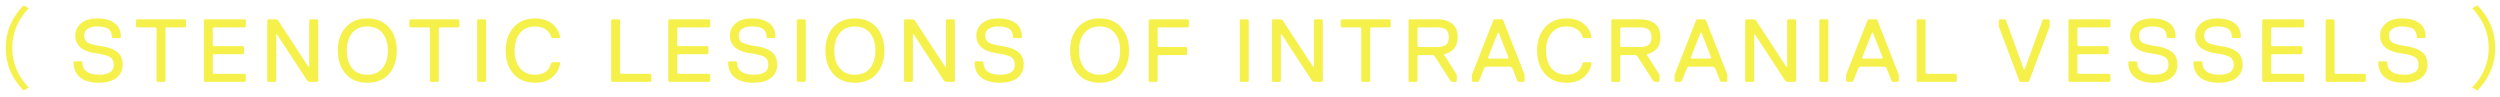 <svg width="336" height="13" fill="none" xmlns="http://www.w3.org/2000/svg"><path d="M.774 6.44c0-2.34.948-4.248 2.388-5.712l.72.372C2.502 2.528 1.65 4.304 1.65 6.44c0 2.136.852 3.912 2.232 5.34l-.72.372C1.722 10.688.774 8.78.774 6.44ZM16.48 8.72c0 .704-.272 1.28-.816 1.728-.536.448-1.344.672-2.424.672-1.04 0-1.86-.236-2.46-.708-.6-.48-.9-1.164-.9-2.052l.12-.12h.96l.12.12c0 1.12.76 1.68 2.28 1.68.584 0 1.048-.104 1.392-.312.352-.216.528-.552.528-1.008 0-.512-.176-.868-.528-1.068-.344-.2-.968-.364-1.872-.492-1.84-.264-2.76-1.064-2.76-2.4 0-.616.248-1.148.744-1.596.504-.456 1.256-.684 2.256-.684.952 0 1.708.208 2.268.624.568.408.852 1.04.852 1.896l-.12.12h-.96L15.04 5c0-.496-.152-.86-.456-1.092-.304-.232-.832-.348-1.584-.348-.528 0-.94.108-1.236.324a1.029 1.029 0 0 0-.444.876c0 .464.16.788.48.972.32.184.92.34 1.8.468.928.136 1.64.396 2.136.78.496.376.744.956.744 1.74Zm8.521-5.16-.12.12h-2.52l-.12.12v7.08l-.12.12h-.96l-.12-.12V3.8l-.12-.12h-2.52l-.12-.12v-.84l.12-.12h6.48l.12.12v.84Zm8.036 7.32-.12.12h-5.4l-.12-.12V2.72l.12-.12h5.4l.12.12v.84l-.12.12h-4.2l-.12.12v2.28l.12.12h3.96l.12.12v.84l-.12.12h-3.96l-.12.12v2.4l.12.12h4.2l.12.12v.84Zm9.724 0-.12.12h-1.08l-.24-.12-4.08-6.24h-.12v6.24L37 11h-.96l-.12-.12V2.72l.12-.12h1.08l.24.12 4.08 6.24h.12V2.72l.12-.12h.96l.12.12v8.16Zm3.702-.948c-.704-.8-1.056-1.844-1.056-3.132s.352-2.328 1.056-3.12c.704-.8 1.672-1.2 2.904-1.2s2.2.4 2.904 1.2c.704.792 1.056 1.832 1.056 3.12s-.352 2.332-1.056 3.132c-.704.792-1.672 1.188-2.904 1.188s-2.2-.396-2.904-1.188Zm.864-5.484c-.48.584-.72 1.368-.72 2.352 0 .984.24 1.772.72 2.364.48.584 1.16.876 2.04.876.88 0 1.56-.292 2.04-.876.48-.592.72-1.38.72-2.364s-.24-1.768-.72-2.352c-.48-.592-1.16-.888-2.04-.888-.88 0-1.56.296-2.04.888Zm14.408-.888-.12.12h-2.52l-.12.12v7.08l-.12.12h-.96l-.12-.12V3.8l-.12-.12h-2.52l-.12-.12v-.84l.12-.12h6.48l.12.12v.84Zm3.595 7.32-.12.12h-.96l-.12-.12V2.72l.12-.12h.96l.12.12v8.16Zm6.597.24c-1.232 0-2.2-.396-2.904-1.188-.703-.8-1.055-1.844-1.055-3.132s.352-2.328 1.055-3.12c.705-.8 1.672-1.2 2.904-1.2.928 0 1.688.236 2.28.708A2.839 2.839 0 0 1 75.287 5l-.12.12h-.96l-.12-.12a1.87 1.87 0 0 0-.743-1.044c-.368-.264-.84-.396-1.416-.396-.88 0-1.56.296-2.04.888-.48.584-.72 1.368-.72 2.352 0 .984.24 1.772.72 2.364.48.584 1.16.876 2.04.876 1.144 0 1.864-.52 2.16-1.56l.12-.12h.96l.12.12c-.129.768-.48 1.4-1.056 1.896-.569.496-1.337.744-2.305.744Zm15.606-.24-.12.12h-5.16l-.12-.12V2.72l.12-.12h.96l.12.12V9.8l.12.12h3.96l.12.12v.84Zm7.92 0-.12.12h-5.4l-.12-.12V2.72l.12-.12h5.4l.12.12v.84l-.12.12h-4.2l-.12.12v2.28l.12.12h3.96l.12.12v.84l-.12.12h-3.96l-.12.12v2.4l.12.12h4.2l.12.12v.84Zm9.004-2.16c0 .704-.272 1.28-.816 1.728-.536.448-1.344.672-2.424.672-1.04 0-1.86-.236-2.46-.708-.6-.48-.9-1.164-.9-2.052l.12-.12h.96l.12.12c0 1.12.76 1.68 2.28 1.68.584 0 1.048-.104 1.392-.312.352-.216.528-.552.528-1.008 0-.512-.176-.868-.528-1.068-.344-.2-.968-.364-1.872-.492-1.84-.264-2.76-1.064-2.76-2.4 0-.616.248-1.148.744-1.596.504-.456 1.256-.684 2.256-.684.952 0 1.708.208 2.268.624.568.408.852 1.04.852 1.896l-.12.12h-.96l-.12-.12c0-.496-.152-.86-.456-1.092-.304-.232-.832-.348-1.584-.348-.528 0-.94.108-1.236.324a1.029 1.029 0 0 0-.444.876c0 .464.16.788.48.972.32.184.92.34 1.8.468.928.136 1.64.396 2.136.78.496.376.744.956.744 1.74Zm3.839 2.16-.12.12h-.96l-.12-.12V2.72l.12-.12h.96l.12.12v8.16Zm3.693-.948c-.704-.8-1.056-1.844-1.056-3.132s.352-2.328 1.056-3.12c.704-.8 1.672-1.2 2.904-1.2s2.2.4 2.904 1.2c.704.792 1.056 1.832 1.056 3.12s-.352 2.332-1.056 3.132c-.704.792-1.672 1.188-2.904 1.188s-2.2-.396-2.904-1.188Zm.864-5.484c-.48.584-.72 1.368-.72 2.352 0 .984.24 1.772.72 2.364.48.584 1.16.876 2.04.876.88 0 1.56-.292 2.04-.876.48-.592.72-1.38.72-2.364s-.24-1.768-.72-2.352c-.48-.592-1.16-.888-2.04-.888-.88 0-1.56.296-2.04.888Zm15.483 6.432-.12.12h-1.08l-.24-.12-4.08-6.24h-.12v6.24l-.12.12h-.96l-.12-.12V2.72l.12-.12h1.08l.24.12 4.08 6.24h.12V2.72l.12-.12h.96l.12.12v8.16Zm9.246-2.16c0 .704-.272 1.28-.816 1.728-.536.448-1.344.672-2.424.672-1.04 0-1.86-.236-2.46-.708-.6-.48-.9-1.164-.9-2.052l.12-.12h.96l.12.12c0 1.12.76 1.68 2.28 1.68.584 0 1.048-.104 1.392-.312.352-.216.528-.552.528-1.008 0-.512-.176-.868-.528-1.068-.344-.2-.968-.364-1.872-.492-1.84-.264-2.76-1.064-2.76-2.4 0-.616.248-1.148.744-1.596.504-.456 1.256-.684 2.256-.684.952 0 1.708.208 2.268.624.568.408.852 1.04.852 1.896l-.12.12h-.96l-.12-.12c0-.496-.152-.86-.456-1.092-.304-.232-.832-.348-1.584-.348-.528 0-.94.108-1.236.324a1.029 1.029 0 0 0-.444.876c0 .464.16.788.48.972.32.184.92.34 1.8.468.928.136 1.64.396 2.136.78.496.376.744.956.744 1.74Zm7.297 1.212c-.704-.8-1.056-1.844-1.056-3.132s.352-2.328 1.056-3.12c.704-.8 1.672-1.2 2.904-1.2s2.2.4 2.904 1.2c.704.792 1.056 1.832 1.056 3.12s-.352 2.332-1.056 3.132c-.704.792-1.672 1.188-2.904 1.188s-2.2-.396-2.904-1.188Zm.864-5.484c-.48.584-.72 1.368-.72 2.352 0 .984.24 1.772.72 2.364.48.584 1.16.876 2.04.876.88 0 1.56-.292 2.04-.876.48-.592.72-1.38.72-2.364s-.24-1.768-.72-2.352c-.48-.592-1.16-.888-2.04-.888-.88 0-1.56.296-2.04.888Zm14.043-.888-.12.12h-3.96l-.12.12v2.4l.12.12h3.72l.12.12v.84l-.12.12h-3.72l-.12.12v3.36l-.12.12h-.96l-.12-.12V2.72l.12-.12h5.16l.12.12v.84Zm8.044 7.32-.12.12h-.96l-.12-.12V2.72l.12-.12h.96l.12.12v8.16Zm9.957 0-.12.12h-1.08l-.24-.12-4.08-6.24h-.12v6.24l-.12.12h-.96l-.12-.12V2.72l.12-.12h1.08l.24.12 4.08 6.24h.12V2.72l.12-.12h.96l.12.12v8.16Zm9.125-7.32-.12.12h-2.52l-.12.12v7.08l-.12.12h-.96l-.12-.12V3.8l-.12-.12h-2.52l-.12-.12v-.84l.12-.12h6.48l.12.12v.84Zm7.424 2.46c.248-.208.372-.548.372-1.02s-.124-.808-.372-1.008c-.248-.208-.644-.312-1.188-.312h-2.52l-.12.12v2.4l.12.12h2.52c.544 0 .94-.1 1.188-.3ZM195.908 5c0 .64-.16 1.148-.48 1.524-.32.376-.76.628-1.32.756v.12l1.68 2.64v.84l-.12.12h-.48l-.24-.12-2.16-3.36-.24-.12h-1.92l-.12.12v3.36l-.12.12h-.96l-.12-.12V2.72l.12-.12h3.72c.872 0 1.548.196 2.028.588.488.392.732.996.732 1.812Zm8.999 5.88-.12.12h-.72l-.12-.12-.72-1.8-.24-.12h-3.24l-.24.12-.72 1.8-.12.12h-.72l-.12-.12v-.84l2.88-7.32.12-.12h1.08l.12.12 2.88 7.32v.84Zm-2.16-3.12-1.32-3.36h-.12l-1.32 3.36.12.12h2.52l.12-.12Zm7.804 3.36c-1.232 0-2.2-.396-2.904-1.188-.704-.8-1.056-1.844-1.056-3.132s.352-2.328 1.056-3.12c.704-.8 1.672-1.2 2.904-1.2.928 0 1.688.236 2.28.708A2.839 2.839 0 0 1 213.911 5l-.12.12h-.96l-.12-.12a1.87 1.87 0 0 0-.744-1.044c-.368-.264-.84-.396-1.416-.396-.88 0-1.56.296-2.04.888-.48.584-.72 1.368-.72 2.352 0 .984.24 1.772.72 2.364.48.584 1.16.876 2.04.876 1.144 0 1.864-.52 2.16-1.56l.12-.12h.96l.12.12c-.128.768-.48 1.4-1.056 1.896-.568.496-1.336.744-2.304.744Zm11.033-5.1c.248-.208.372-.548.372-1.02s-.124-.808-.372-1.008c-.248-.208-.644-.312-1.188-.312h-2.52l-.12.12v2.4l.12.12h2.52c.544 0 .94-.1 1.188-.3ZM223.156 5c0 .64-.16 1.148-.48 1.524-.32.376-.76.628-1.32.756v.12l1.68 2.64v.84l-.12.12h-.48l-.24-.12-2.16-3.36-.24-.12h-1.92l-.12.12v3.36l-.12.12h-.96l-.12-.12V2.72l.12-.12h3.72c.872 0 1.548.196 2.028.588.488.392.732.996.732 1.812Zm8.999 5.88-.12.12h-.72l-.12-.12-.72-1.8-.24-.12h-3.24l-.24.12-.72 1.8-.12.12h-.72l-.12-.12v-.84l2.88-7.32.12-.12h1.08l.12.12 2.88 7.32v.84Zm-2.16-3.12-1.32-3.36h-.12l-1.32 3.36.12.12h2.52l.12-.12Zm11.399 3.12-.12.12h-1.08l-.24-.12-4.08-6.24h-.12v6.24l-.12.12h-.96l-.12-.12V2.72l.12-.12h1.08l.24.12 4.08 6.24h.12V2.72l.12-.12h.96l.12.12v8.16Zm4.325 0-.12.12h-.96l-.12-.12V2.72l.12-.12h.96l.12.12v8.16Zm9.478 0-.12.12h-.72l-.12-.12-.72-1.8-.24-.12h-3.24l-.24.12-.72 1.8-.12.12h-.72l-.12-.12v-.84l2.88-7.32.12-.12h1.08l.12.12 2.88 7.32v.84Zm-2.16-3.12-1.32-3.36h-.12l-1.32 3.36.12.12h2.52l.12-.12Zm9.958 3.12-.12.12h-5.16l-.12-.12V2.72l.12-.12h.96l.12.12V9.8l.12.12h3.96l.12.12v.84Zm12.486-7.32-2.76 7.32-.12.12h-1.08l-.12-.12-2.76-7.32v-.84l.12-.12h.72l.12.12 2.4 6.6h.12l2.4-6.6.12-.12h.72l.12.12v.84Zm8.159 7.32-.12.12h-5.4l-.12-.12V2.72l.12-.12h5.4l.12.12v.84l-.12.12h-4.2l-.12.12v2.28l.12.12h3.96l.12.12v.84l-.12.12h-3.96l-.12.12v2.4l.12.12h4.2l.12.12v.84Zm9.004-2.16c0 .704-.272 1.28-.816 1.728-.536.448-1.344.672-2.424.672-1.04 0-1.86-.236-2.46-.708-.6-.48-.9-1.164-.9-2.052l.12-.12h.96l.12.12c0 1.12.76 1.68 2.28 1.68.584 0 1.048-.104 1.392-.312.352-.216.528-.552.528-1.008 0-.512-.176-.868-.528-1.068-.344-.2-.968-.364-1.872-.492-1.84-.264-2.76-1.064-2.76-2.4 0-.616.248-1.148.744-1.596.504-.456 1.256-.684 2.256-.684.952 0 1.708.208 2.268.624.568.408.852 1.04.852 1.896l-.12.12h-.96l-.12-.12c0-.496-.152-.86-.456-1.092-.304-.232-.832-.348-1.584-.348-.528 0-.94.108-1.236.324a1.029 1.029 0 0 0-.444.876c0 .464.16.788.48.972.32.184.92.34 1.8.468.928.136 1.64.396 2.136.78.496.376.744.956.744 1.74Zm8.759 0c0 .704-.272 1.28-.816 1.728-.536.448-1.344.672-2.424.672-1.04 0-1.86-.236-2.46-.708-.6-.48-.9-1.164-.9-2.052l.12-.12h.96l.12.12c0 1.12.76 1.68 2.28 1.68.584 0 1.048-.104 1.392-.312.352-.216.528-.552.528-1.008 0-.512-.176-.868-.528-1.068-.344-.2-.968-.364-1.872-.492-1.84-.264-2.76-1.064-2.76-2.4 0-.616.248-1.148.744-1.596.504-.456 1.256-.684 2.256-.684.952 0 1.708.208 2.268.624.568.408.852 1.04.852 1.896l-.12.12h-.96l-.12-.12c0-.496-.152-.86-.456-1.092-.304-.232-.832-.348-1.584-.348-.528 0-.94.108-1.236.324a1.029 1.029 0 0 0-.444.876c0 .464.16.788.48.972.32.184.92.34 1.8.468.928.136 1.64.396 2.136.78.496.376.744.956.744 1.74Zm8.278 2.16-.12.12h-5.4l-.12-.12V2.72l.12-.12h5.4l.12.12v.84l-.12.12h-4.2l-.12.12v2.28l.12.12h3.96l.12.12v.84l-.12.12h-3.96l-.12.12v2.4l.12.12h4.2l.12.12v.84Zm8.284 0-.12.12h-5.16l-.12-.12V2.72l.12-.12h.96l.12.12V9.8l.12.12h3.96l.12.12v.84Zm8.284-2.16c0 .704-.272 1.28-.816 1.728-.536.448-1.344.672-2.424.672-1.04 0-1.86-.236-2.46-.708-.6-.48-.9-1.164-.9-2.052l.12-.12h.96l.12.12c0 1.12.76 1.68 2.28 1.68.584 0 1.048-.104 1.392-.312.352-.216.528-.552.528-1.008 0-.512-.176-.868-.528-1.068-.344-.2-.968-.364-1.872-.492-1.84-.264-2.76-1.064-2.76-2.4 0-.616.248-1.148.744-1.596.504-.456 1.256-.684 2.256-.684.952 0 1.708.208 2.268.624.568.408.852 1.04.852 1.896l-.12.12h-.96l-.12-.12c0-.496-.152-.86-.456-1.092-.304-.232-.832-.348-1.584-.348-.528 0-.94.108-1.236.324a1.029 1.029 0 0 0-.444.876c0 .464.16.788.48.972.32.184.92.34 1.8.468.928.136 1.64.396 2.136.78.496.376.744.956.744 1.74Zm9.105-2.28c0 2.34-.948 4.248-2.388 5.712l-.72-.372c1.38-1.428 2.232-3.204 2.232-5.34 0-2.136-.852-3.912-2.232-5.34l.72-.372c1.44 1.464 2.388 3.372 2.388 5.712Z" fill="#F6F04B"/></svg>